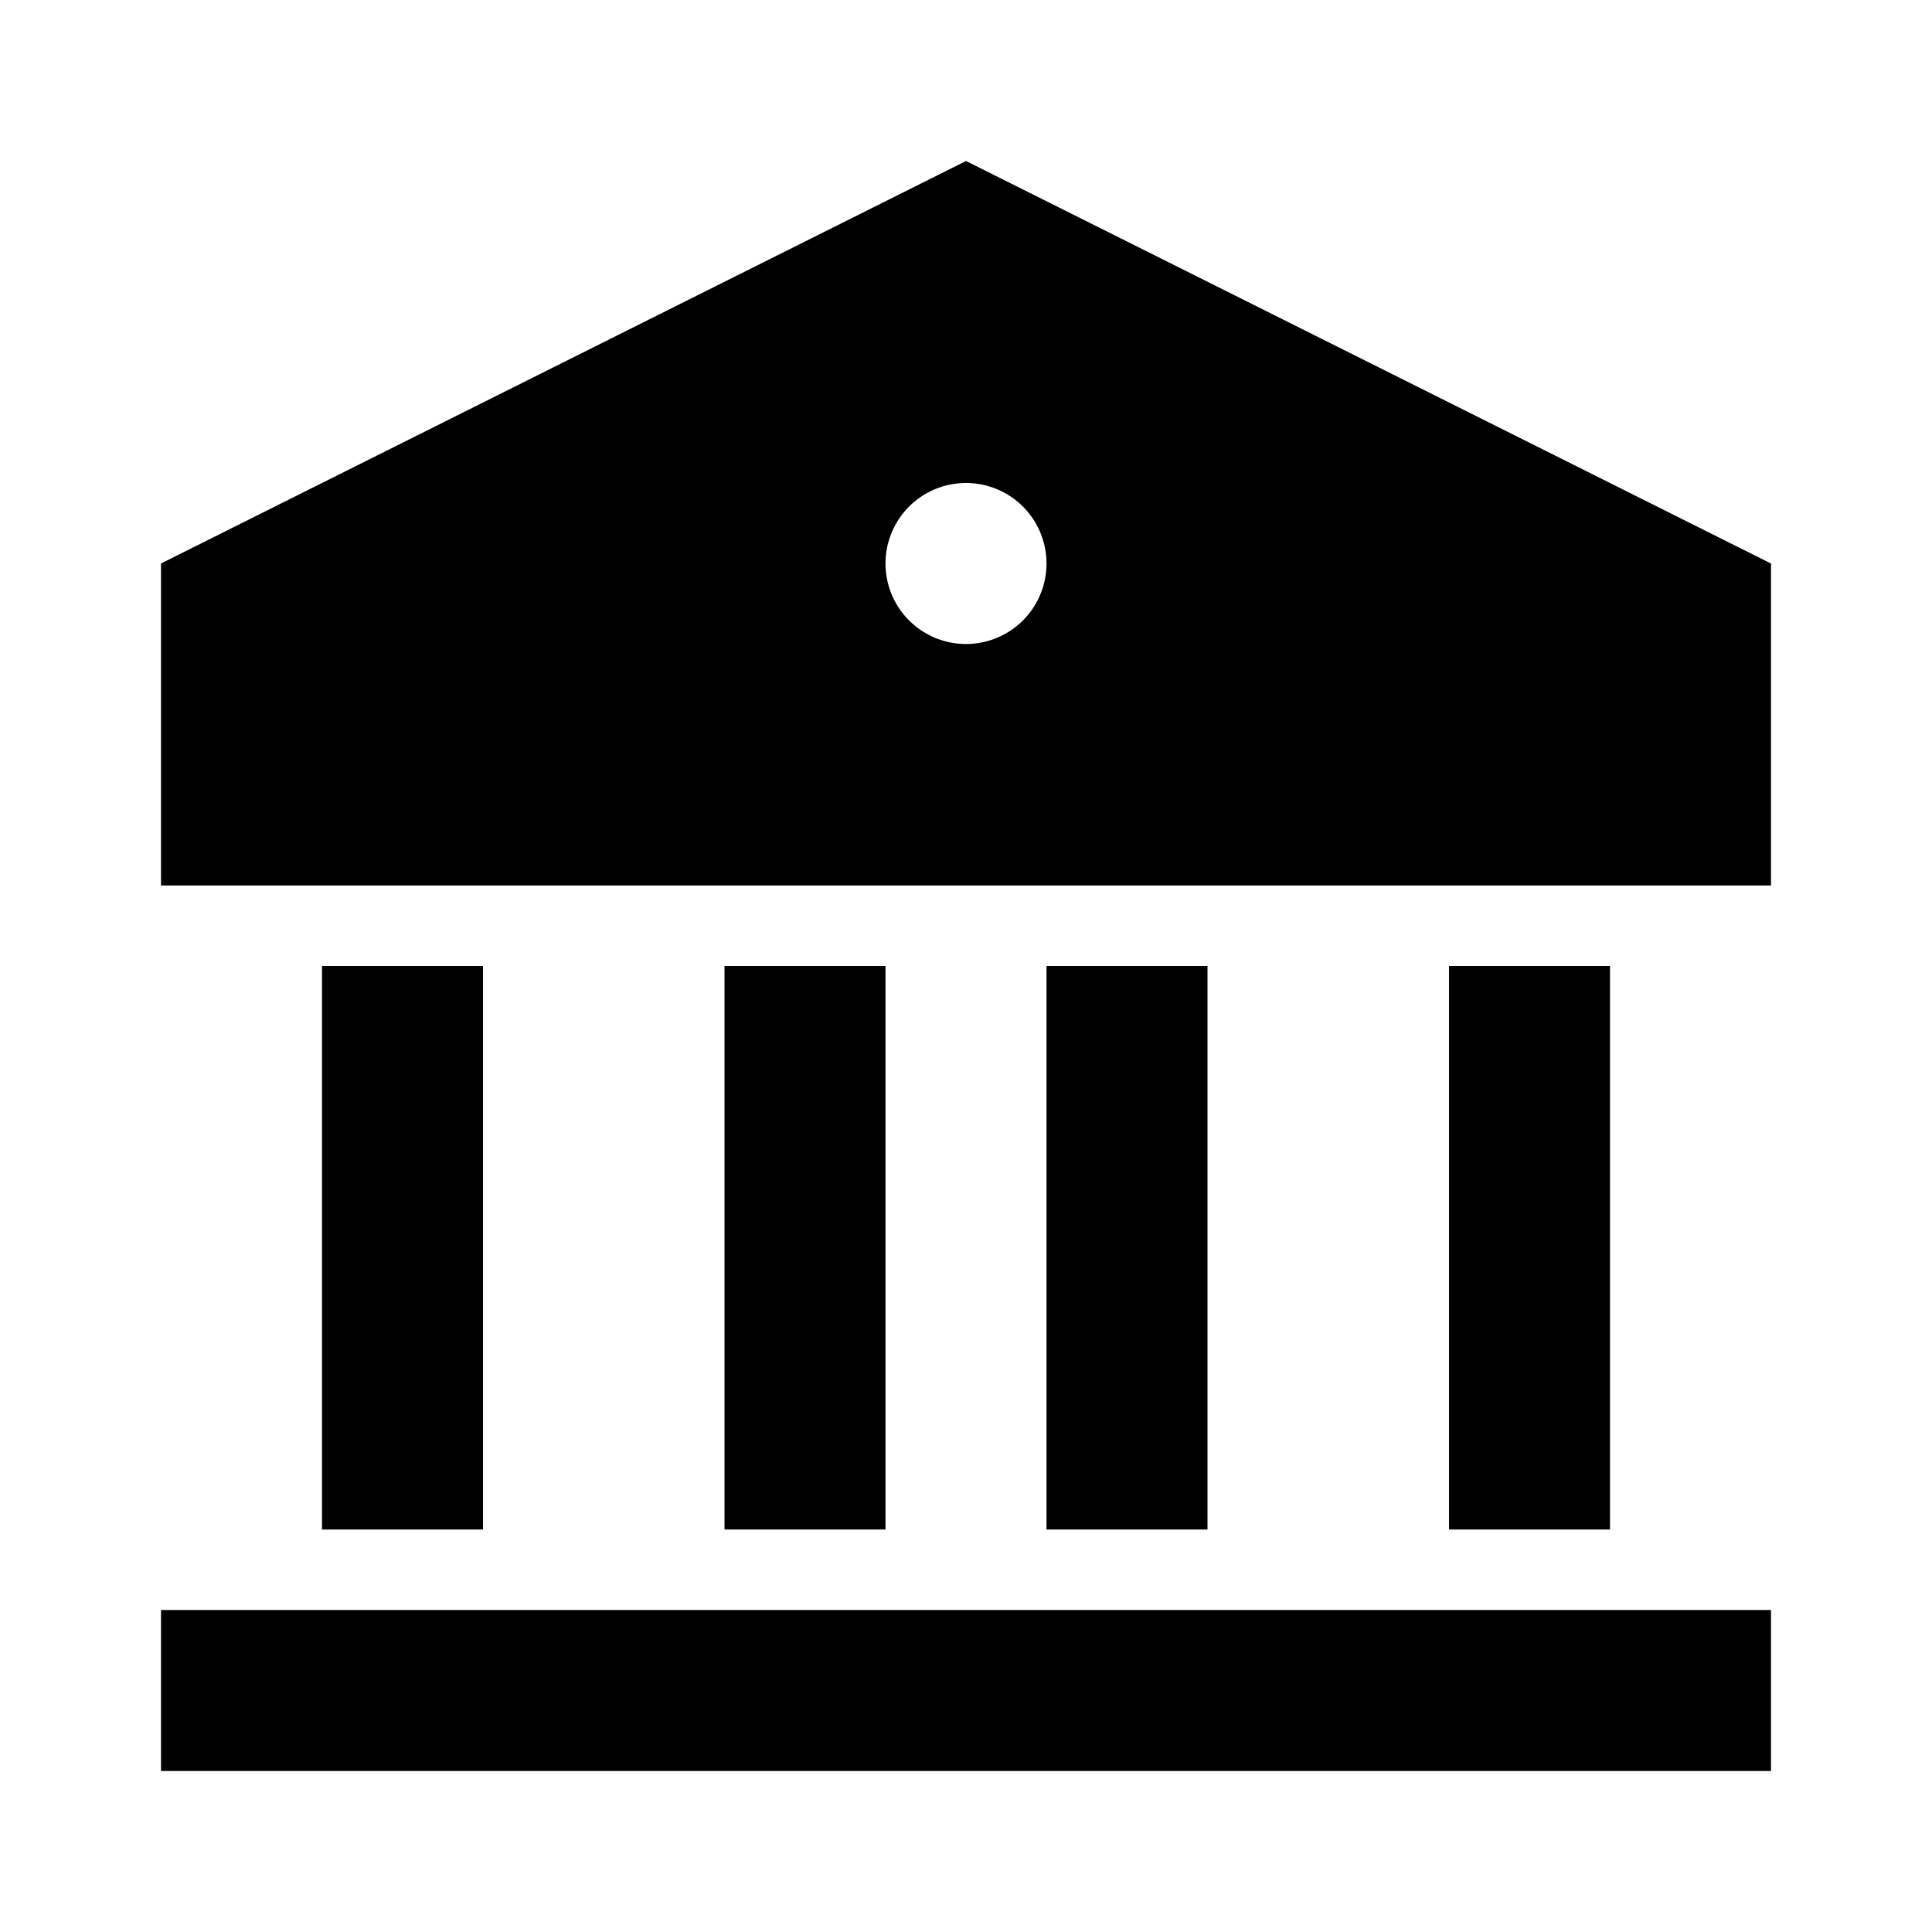 <svg xmlns="http://www.w3.org/2000/svg" viewBox="0 0 24 24" width="24" height="24"><path d="M22 20v2H2v-2h20ZM6 12v7H4v-7h2Zm5 0v7H9v-7h2Zm4 0v7h-2v-7h2Zm5 0v7h-2v-7h2ZM12 2l10 5v4H2V7l10-5Zm0 4a1 1 0 1 0 0 2 1 1 0 0 0 0-2Z"/></svg>